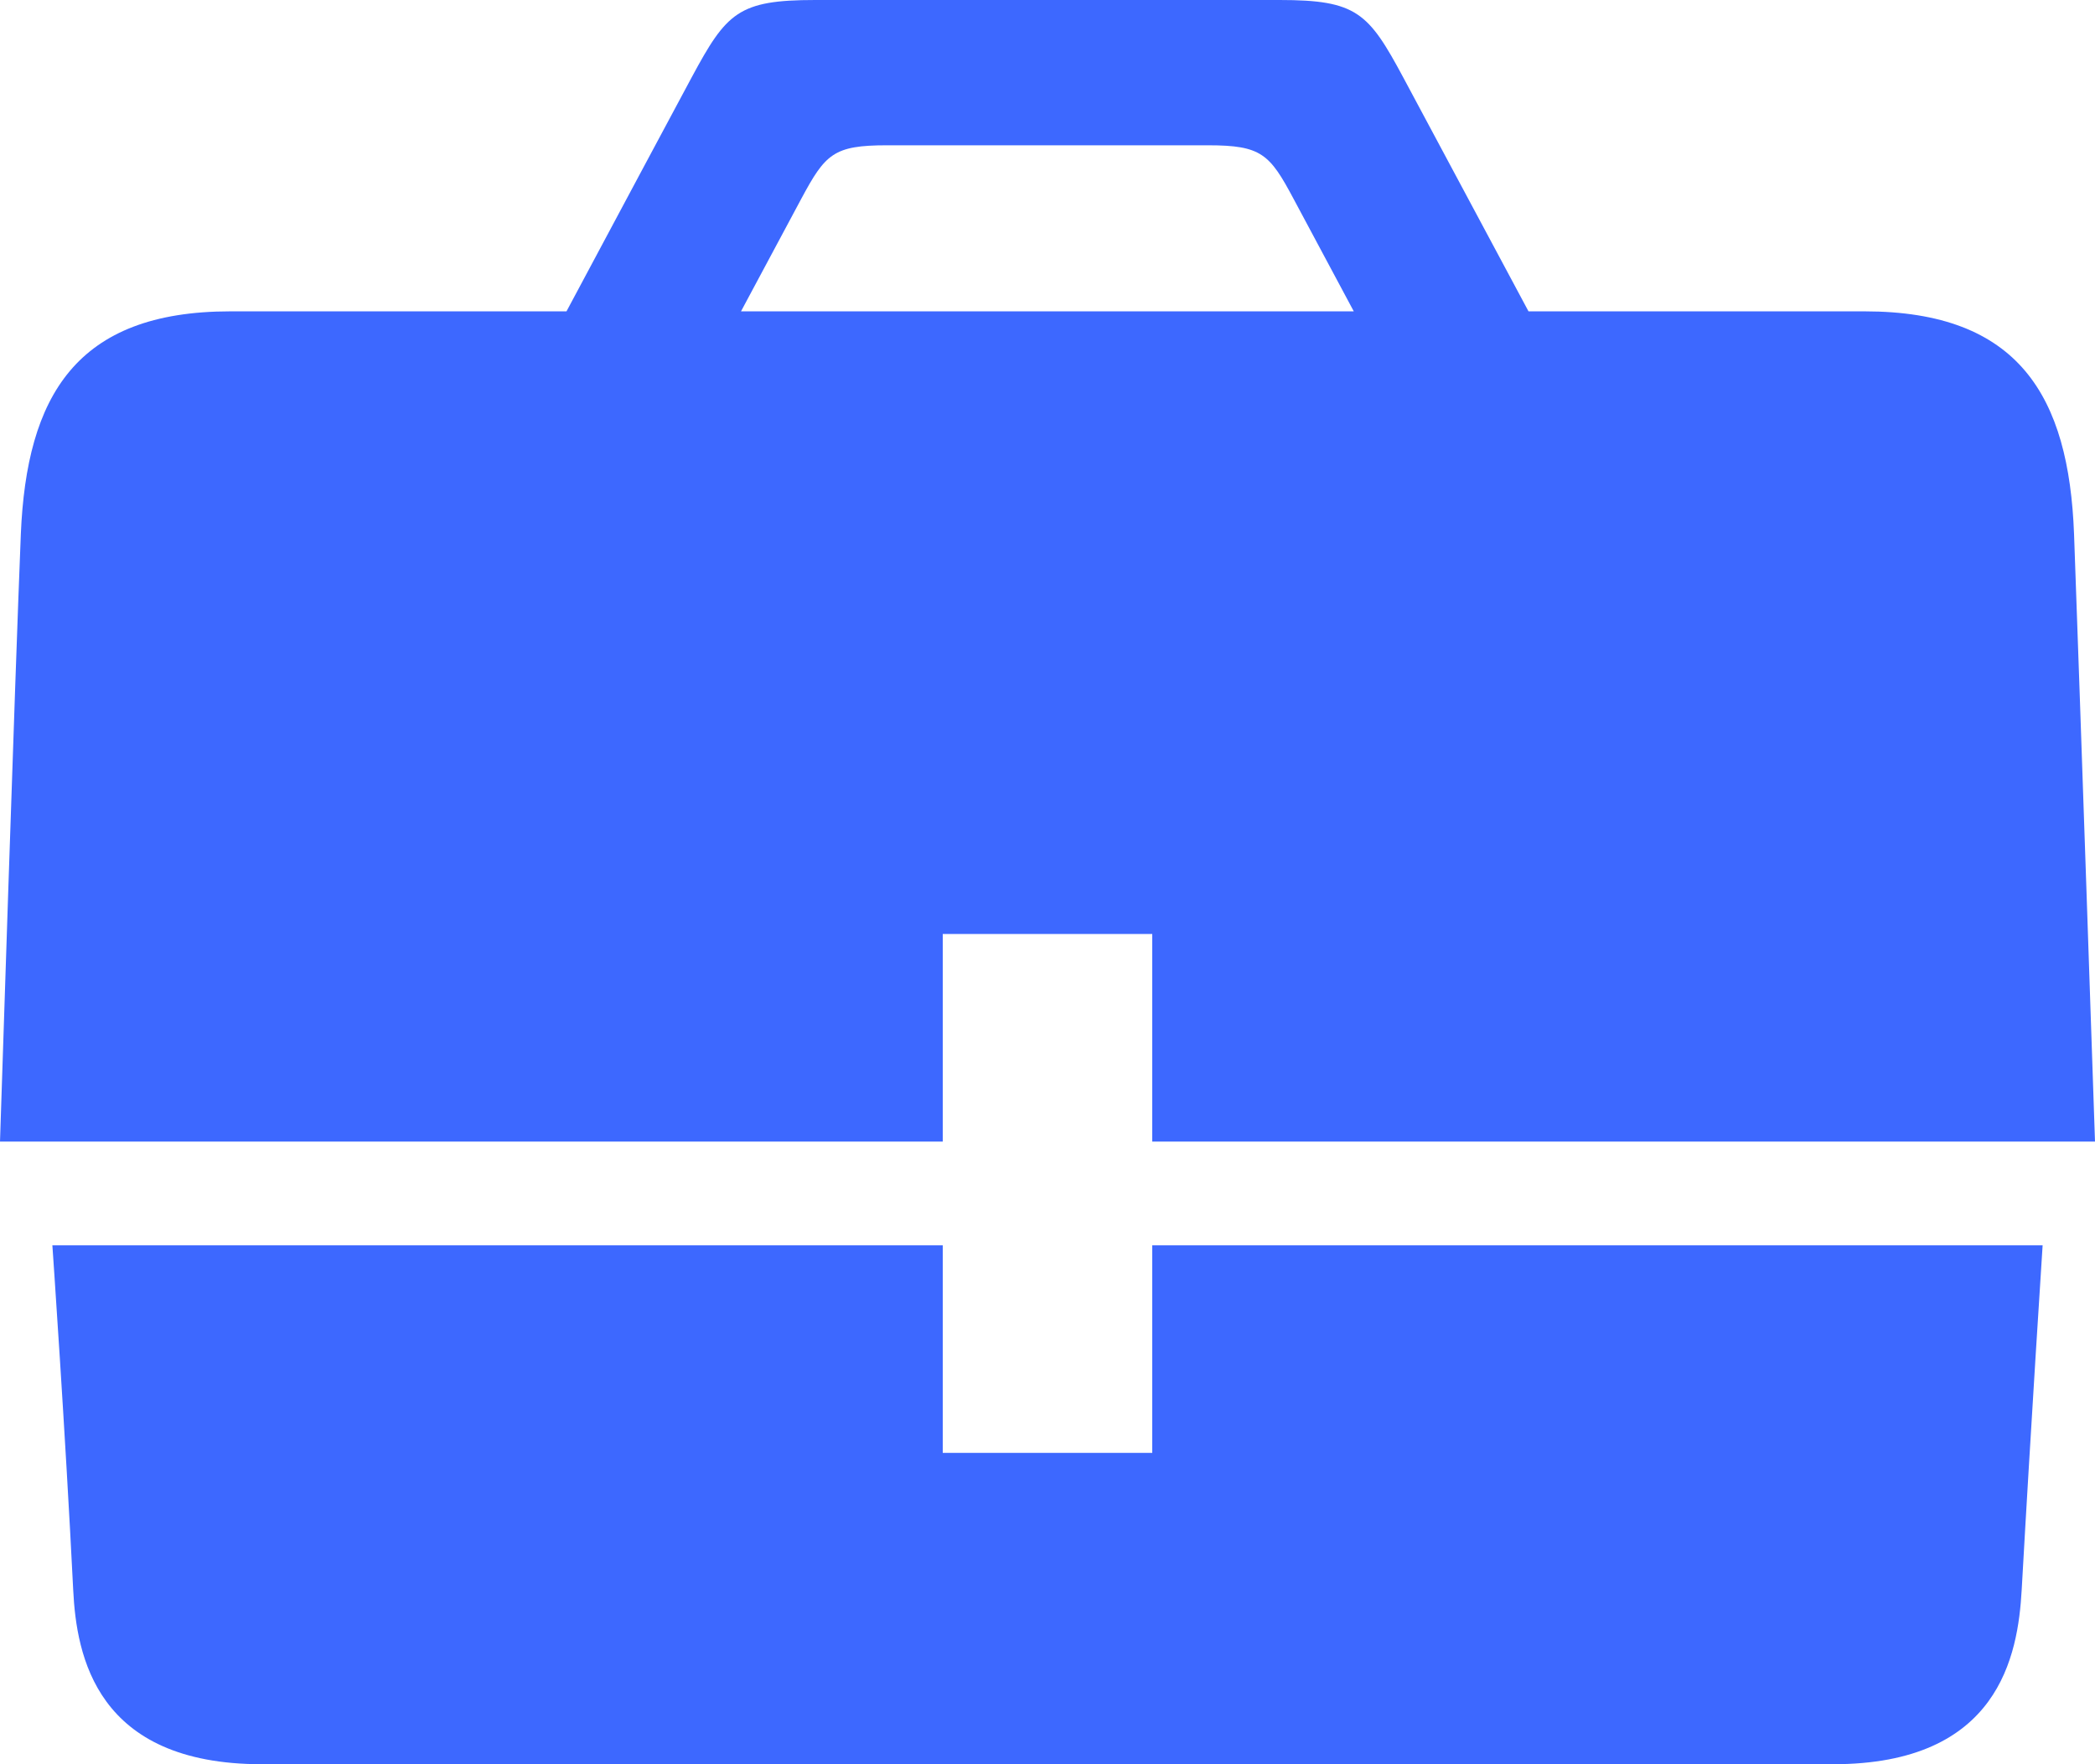 <?xml version="1.0" encoding="UTF-8"?>
<svg xmlns="http://www.w3.org/2000/svg" xmlns:xlink="http://www.w3.org/1999/xlink" width="57px" height="48px" viewBox="0 0 57 48" version="1.1">
  <title>briefcase</title>
  <g id="Page-1" stroke="none" stroke-width="1" fill="none" fill-rule="evenodd">
    <g id="MD" transform="translate(-902, -2579)" fill="#3D68FF" fill-rule="nonzero">
      <g id="briefcase" transform="translate(902, 2579)">
        <path d="M25.65,25.412 L31.35,25.412 L31.35,31.059 L57,31.059 C57,31.059 56.575,18.469 56.43,14.53 C56.288,10.786 54.934,8.471 50.73,8.471 L41.587,8.471 L38.176,2.101 C37.232,0.342 36.91,0 34.816,0 L22.182,0 C20.087,0 19.768,0.342 18.821,2.101 C18.351,2.979 16.826,5.822 15.413,8.471 L6.267,8.471 C2.061,8.471 0.724,10.786 0.567,14.53 C0.413,18.277 0,31.059 0,31.059 L25.65,31.059 L25.65,25.412 Z M21.8,5.41 C22.455,4.19 22.677,3.953 24.128,3.953 L32.869,3.953 C34.32,3.953 34.545,4.19 35.195,5.41 L36.833,8.471 L20.161,8.471 L21.8,5.41 Z M31.35,39.529 L25.65,39.529 L25.65,33.882 L1.425,33.882 C1.425,33.882 1.778,38.956 1.992,43.262 C2.08,45.049 2.613,48 7.122,48 L49.875,48 C54.384,48 54.905,45.044 55.005,43.262 C55.253,38.835 55.575,33.882 55.575,33.882 L31.35,33.882 L31.35,39.529 Z" id="Shape"></path>
      </g>
    </g>
  </g>
</svg>
